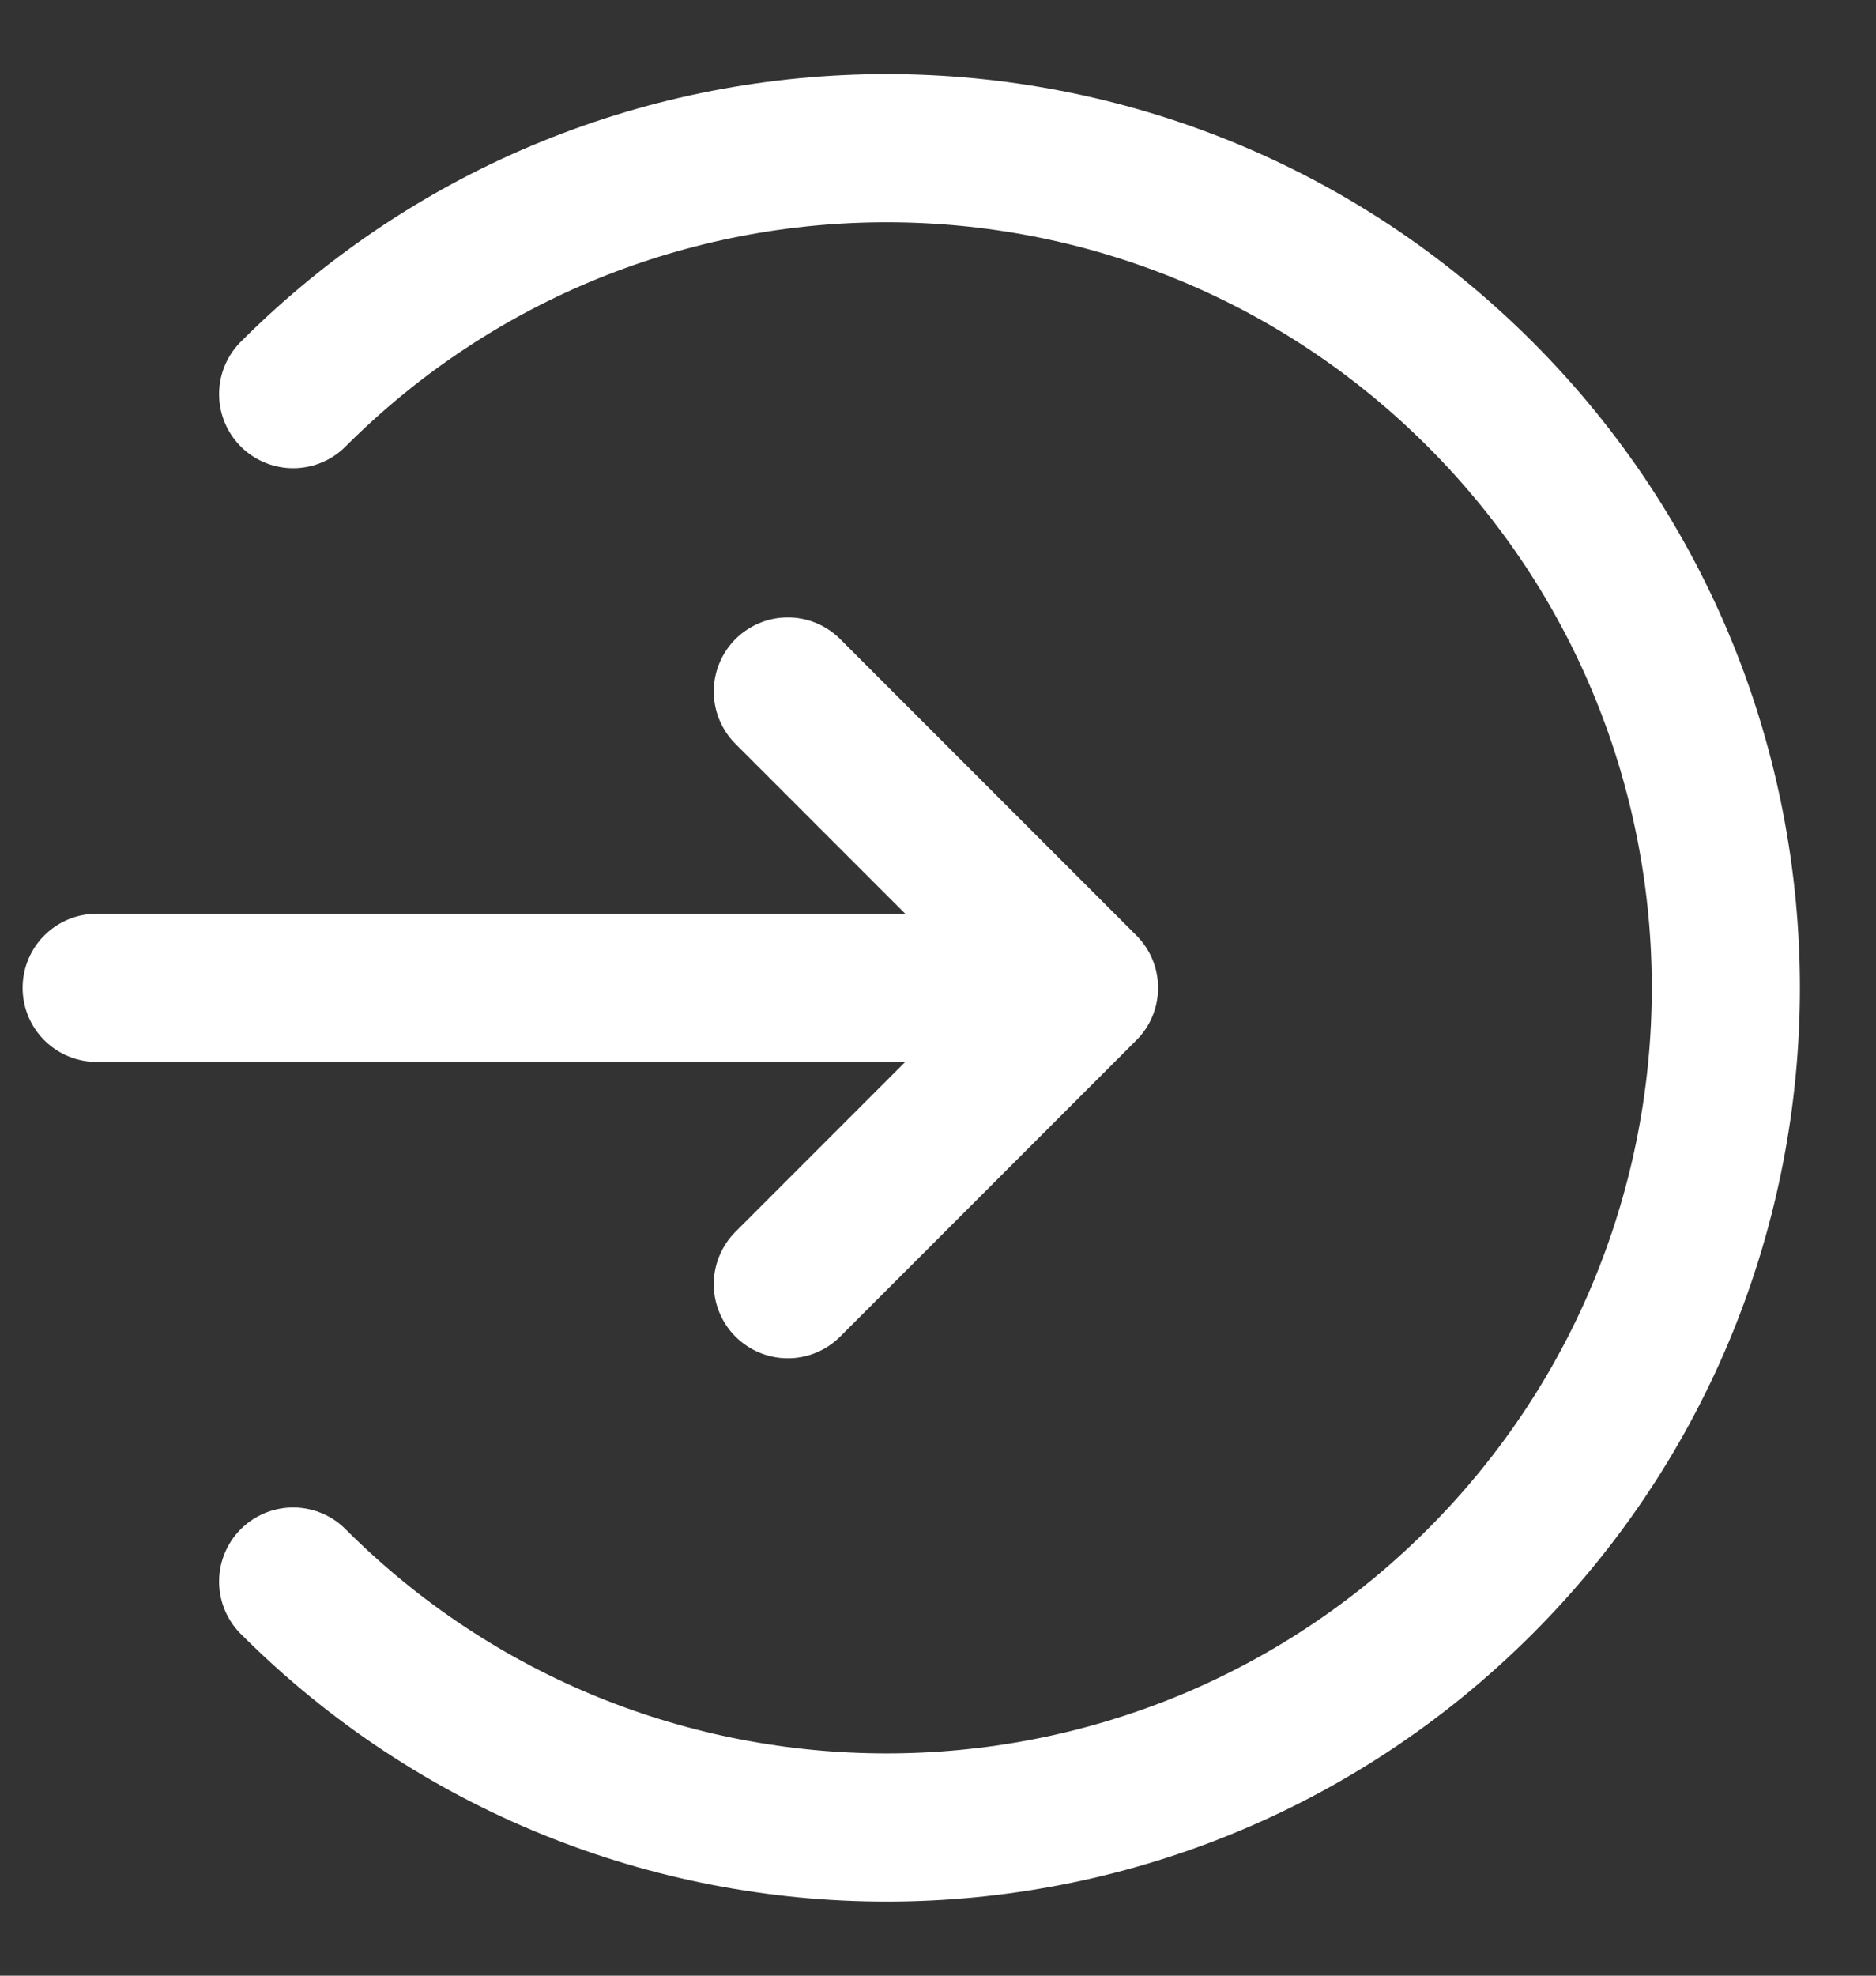 <svg width="19" height="20" viewBox="0 0 19 20" fill="none" xmlns="http://www.w3.org/2000/svg">
<rect x="0" y="0" width="19" height="20" fill="#333333" stroke="none"/>
<path d="M2.969 3.99C6.288 0.67 11.67 0.67 14.99 3.99C18.309 7.309 18.309 12.691 14.99 16.01C11.67 19.33 6.288 19.33 2.969 16.01M10.979 10L7.979 7M10.979 10L7.979 13M10.979 10H0.979" stroke="white" stroke-width="1.5" stroke-linecap="round" stroke-linejoin="round"/>
</svg>
